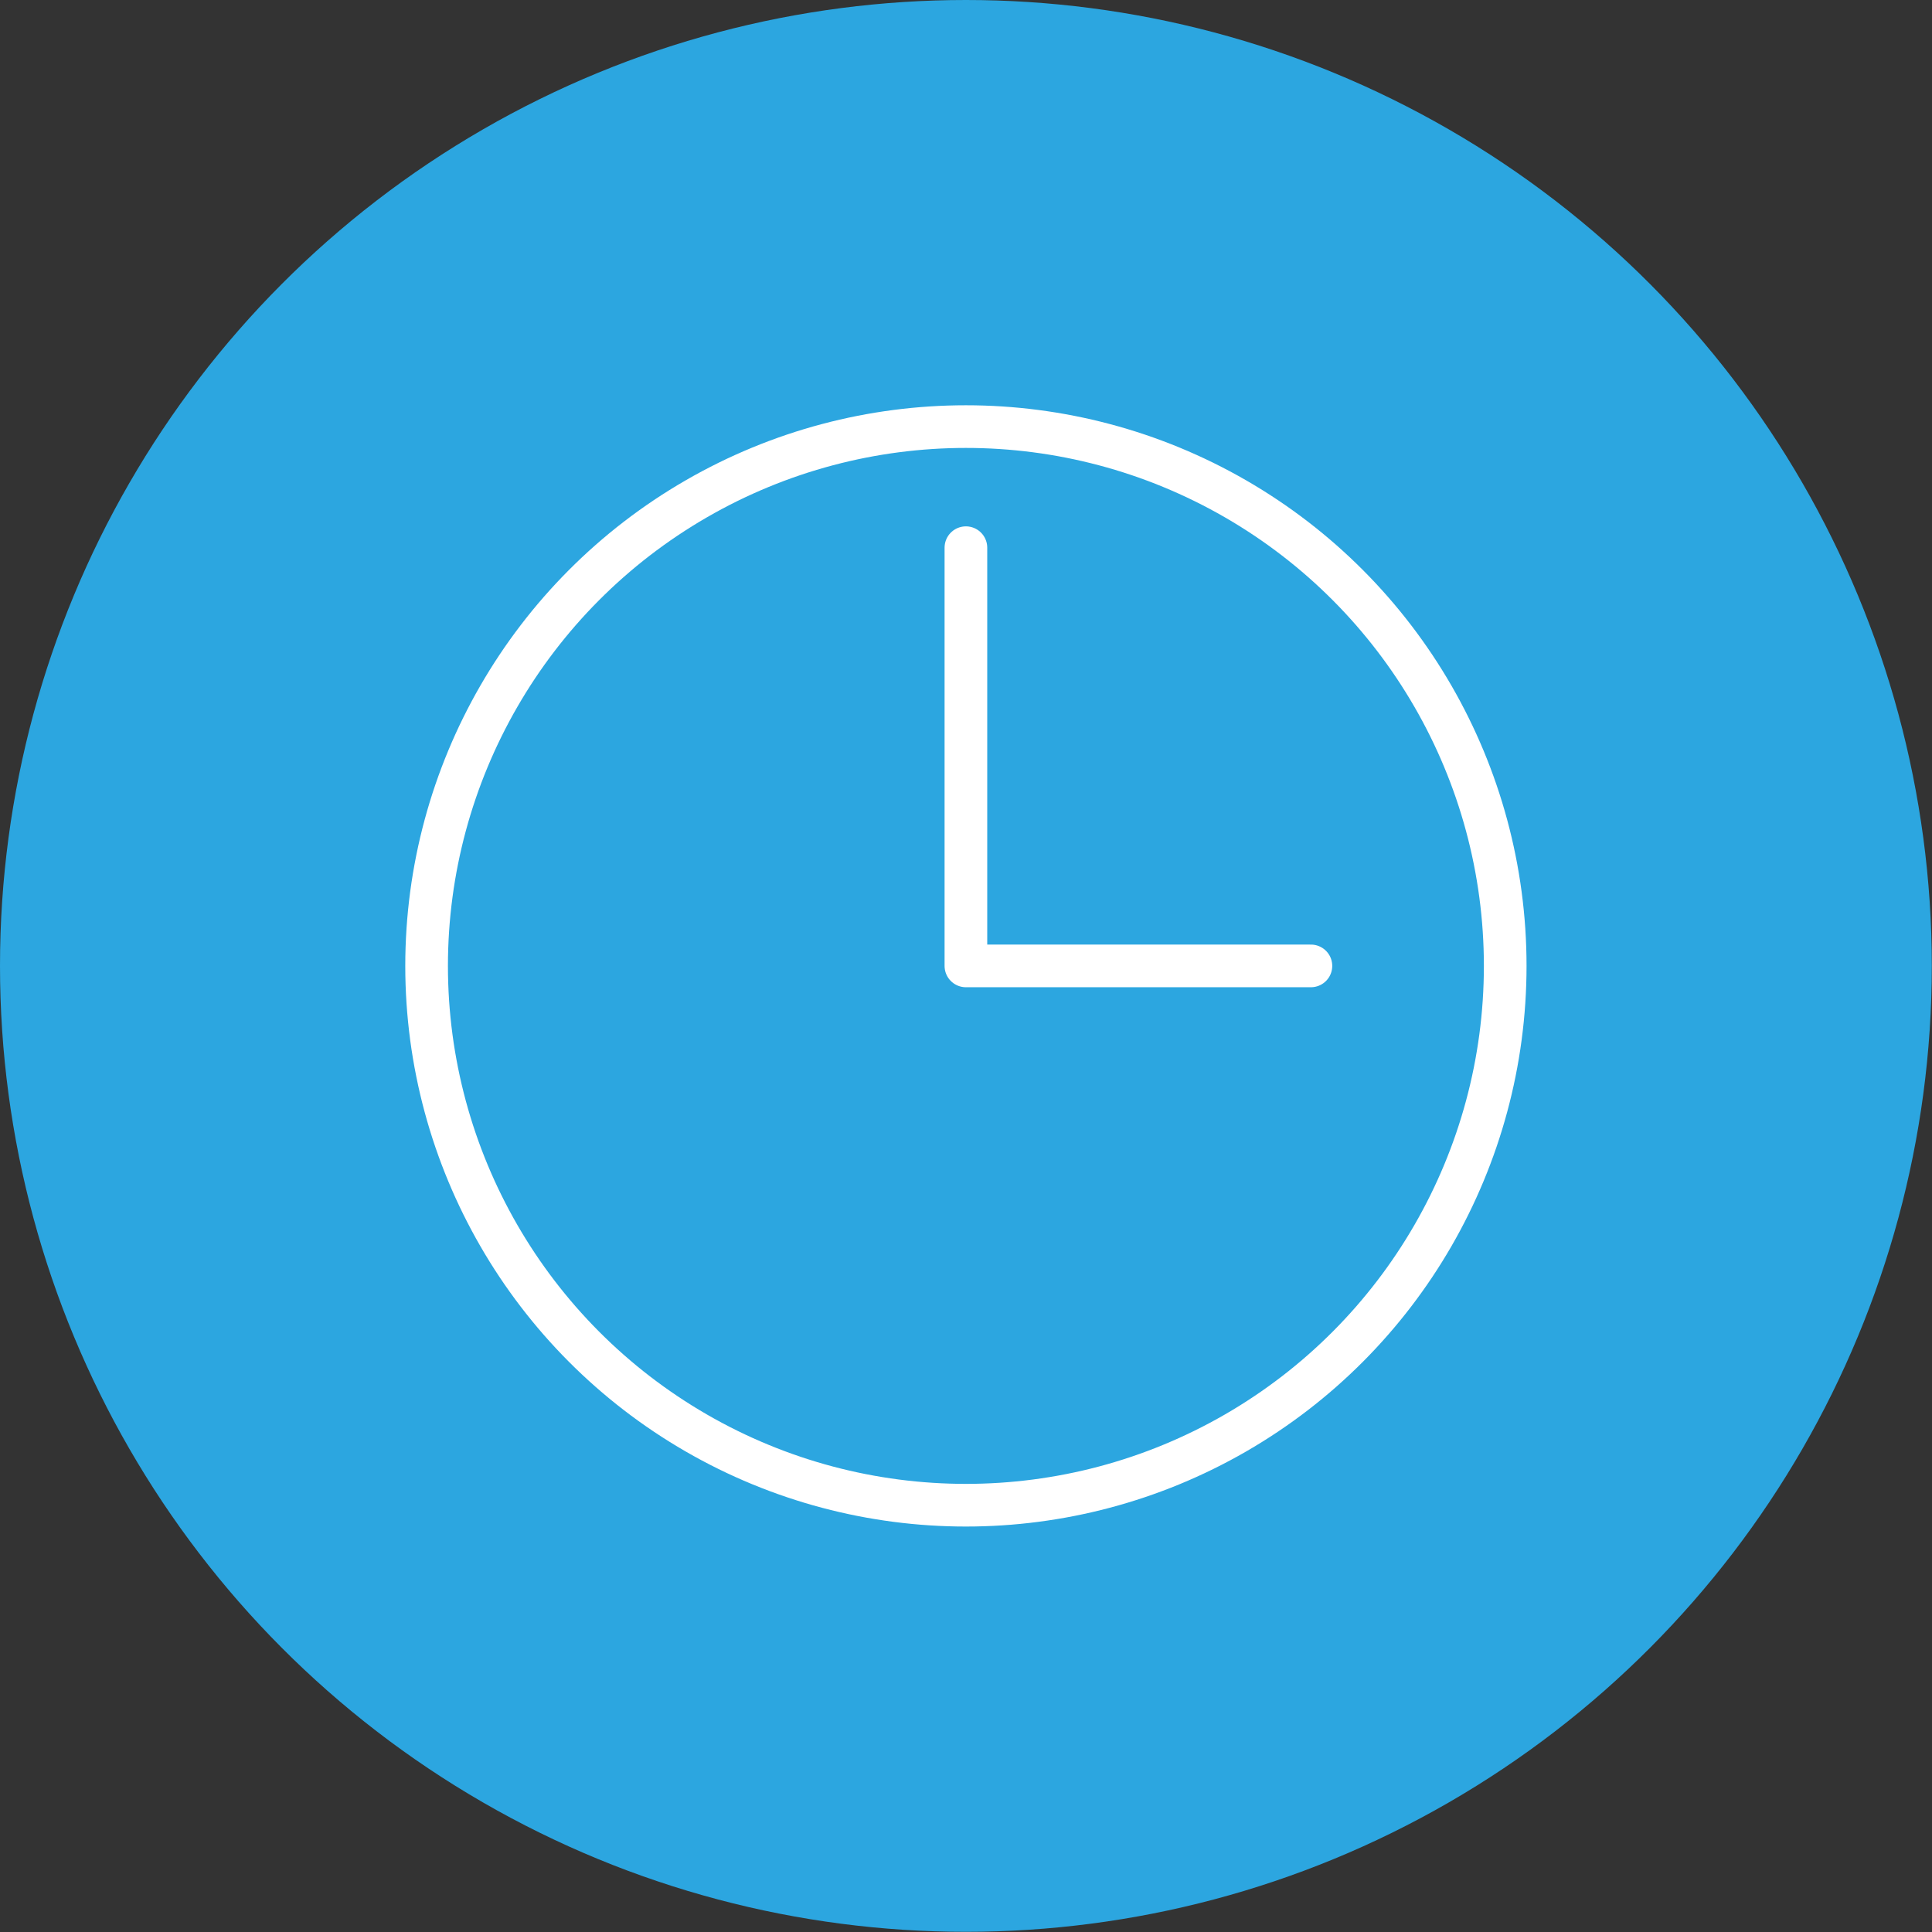 <?xml version="1.0" encoding="UTF-8"?><svg id="_レイヤー_2" xmlns="http://www.w3.org/2000/svg" viewBox="0 0 103.71 103.71"><rect x="0" y="0" width="103.71" height="103.71" fill="#333333" stroke="none"/><defs><style>.cls-1{fill:none;stroke:#fff;stroke-linecap:round;stroke-linejoin:round;stroke-width:2.29px;}.cls-2{fill:#2ca6e0;stroke-width:0px;}</style></defs><g id="_成功事例"><circle class="cls-2" cx="51.85" cy="51.85" r="51.85"/><circle class="cls-1" cx="51.85" cy="51.85" r="28.95"/><polyline class="cls-1" points="51.85 29.4 51.85 51.85 70.37 51.85"/></g></svg>